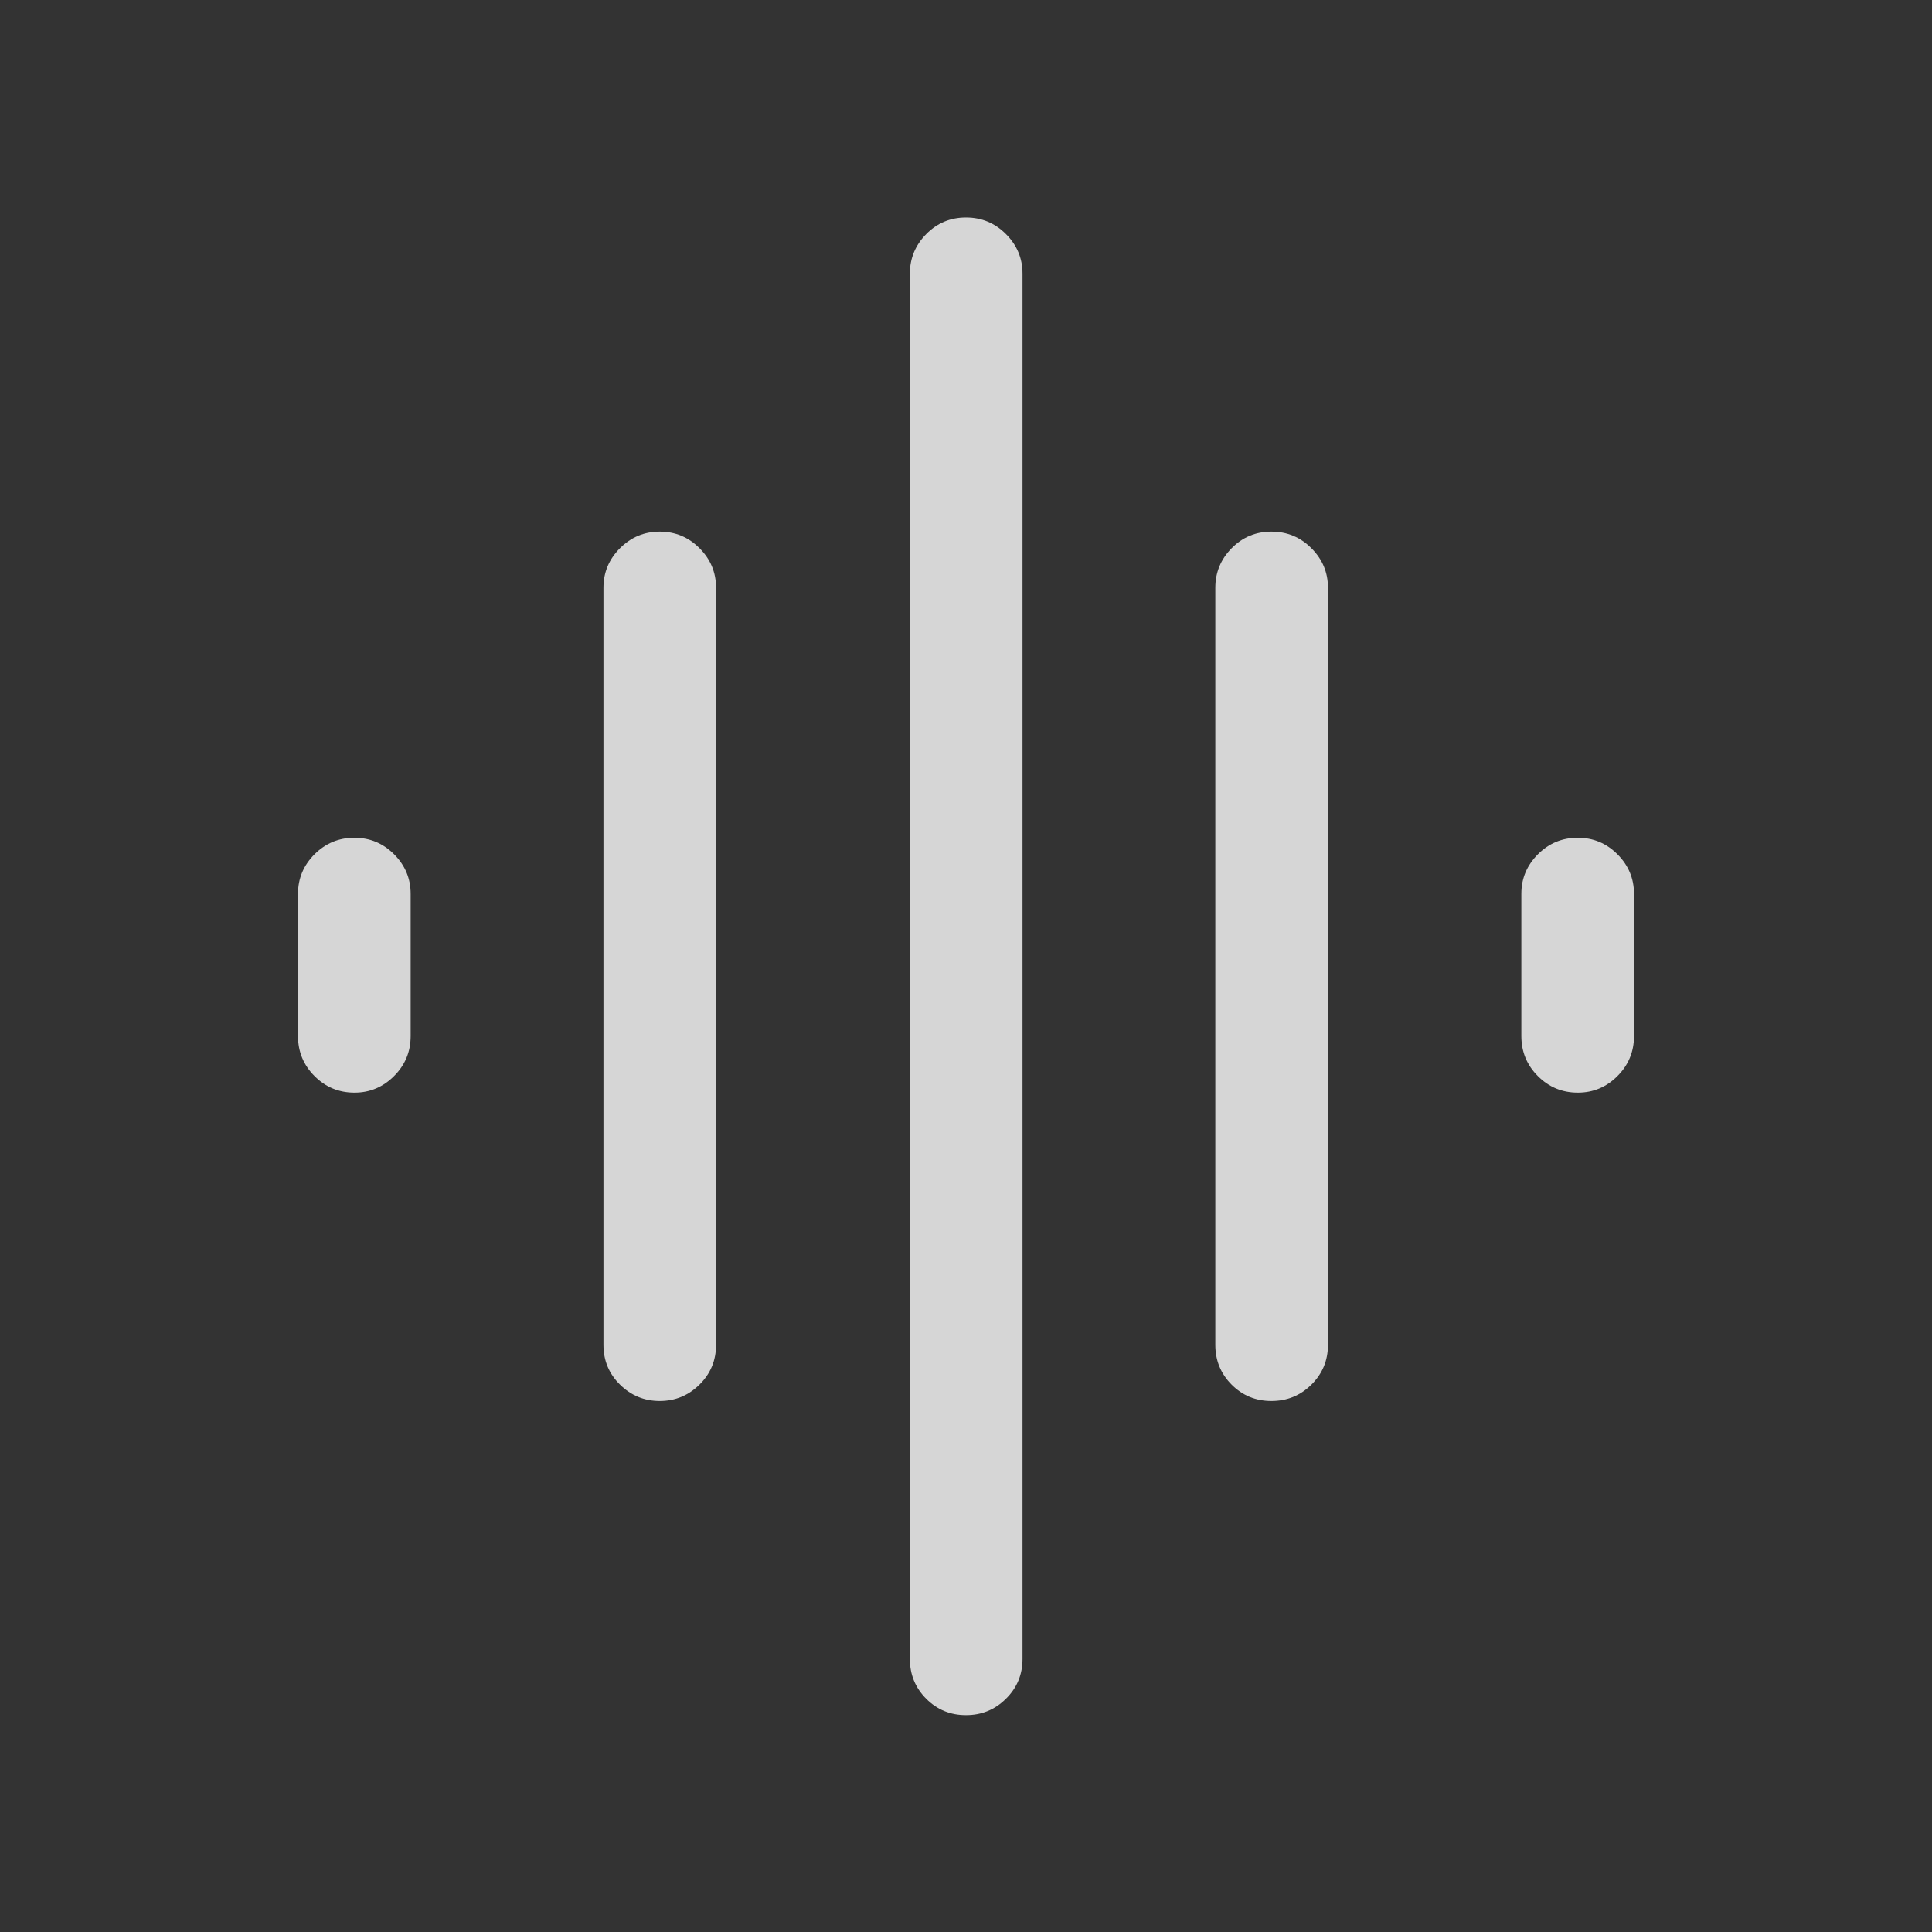 <svg width="40" height="40" viewBox="0 0 40 40" fill="none" xmlns="http://www.w3.org/2000/svg">
<rect x="0" y="0" width="40" height="40" fill="#333333" stroke="none"/>
<path d="M12.494 27.845V12.168C12.494 11.851 12.608 11.579 12.836 11.35C13.065 11.121 13.339 11.007 13.66 11.007C13.98 11.007 14.255 11.121 14.483 11.35C14.711 11.579 14.825 11.851 14.825 12.168V27.845C14.825 28.168 14.71 28.442 14.481 28.668C14.251 28.894 13.977 29.006 13.659 29.006C13.34 29.006 13.067 28.894 12.837 28.668C12.608 28.442 12.494 28.168 12.494 27.845ZM18.838 34.348V5.665C18.838 5.348 18.951 5.075 19.177 4.846C19.402 4.618 19.677 4.503 20 4.503C20.324 4.503 20.599 4.618 20.827 4.846C21.056 5.075 21.17 5.348 21.17 5.665V34.348C21.17 34.671 21.056 34.945 20.827 35.171C20.599 35.397 20.323 35.51 20 35.51C19.676 35.51 19.402 35.397 19.176 35.171C18.951 34.945 18.838 34.671 18.838 34.348ZM6.17 21.452V18.503C6.17 18.187 6.284 17.916 6.512 17.687C6.741 17.459 7.016 17.345 7.336 17.345C7.657 17.345 7.931 17.459 8.16 17.688C8.388 17.917 8.502 18.189 8.502 18.506V21.452C8.502 21.775 8.387 22.051 8.158 22.279C7.929 22.508 7.656 22.622 7.339 22.622C7.016 22.622 6.74 22.508 6.512 22.279C6.284 22.051 6.17 21.775 6.17 21.452ZM25.162 27.845V12.168C25.162 11.851 25.275 11.579 25.5 11.35C25.726 11.121 26.001 11.007 26.324 11.007C26.647 11.007 26.923 11.121 27.151 11.35C27.38 11.579 27.494 11.851 27.494 12.168V27.845C27.494 28.168 27.379 28.442 27.151 28.668C26.922 28.894 26.647 29.006 26.323 29.006C26 29.006 25.726 28.894 25.5 28.668C25.275 28.442 25.162 28.168 25.162 27.845ZM31.498 21.452V18.503C31.498 18.187 31.613 17.916 31.841 17.687C32.069 17.459 32.344 17.345 32.665 17.345C32.986 17.345 33.26 17.459 33.488 17.688C33.716 17.917 33.83 18.189 33.83 18.506V21.452C33.83 21.775 33.715 22.051 33.487 22.279C33.258 22.508 32.985 22.622 32.667 22.622C32.344 22.622 32.068 22.508 31.84 22.279C31.612 22.051 31.498 21.775 31.498 21.452Z" fill="white" fill-opacity="0.8"></path>
</svg>
